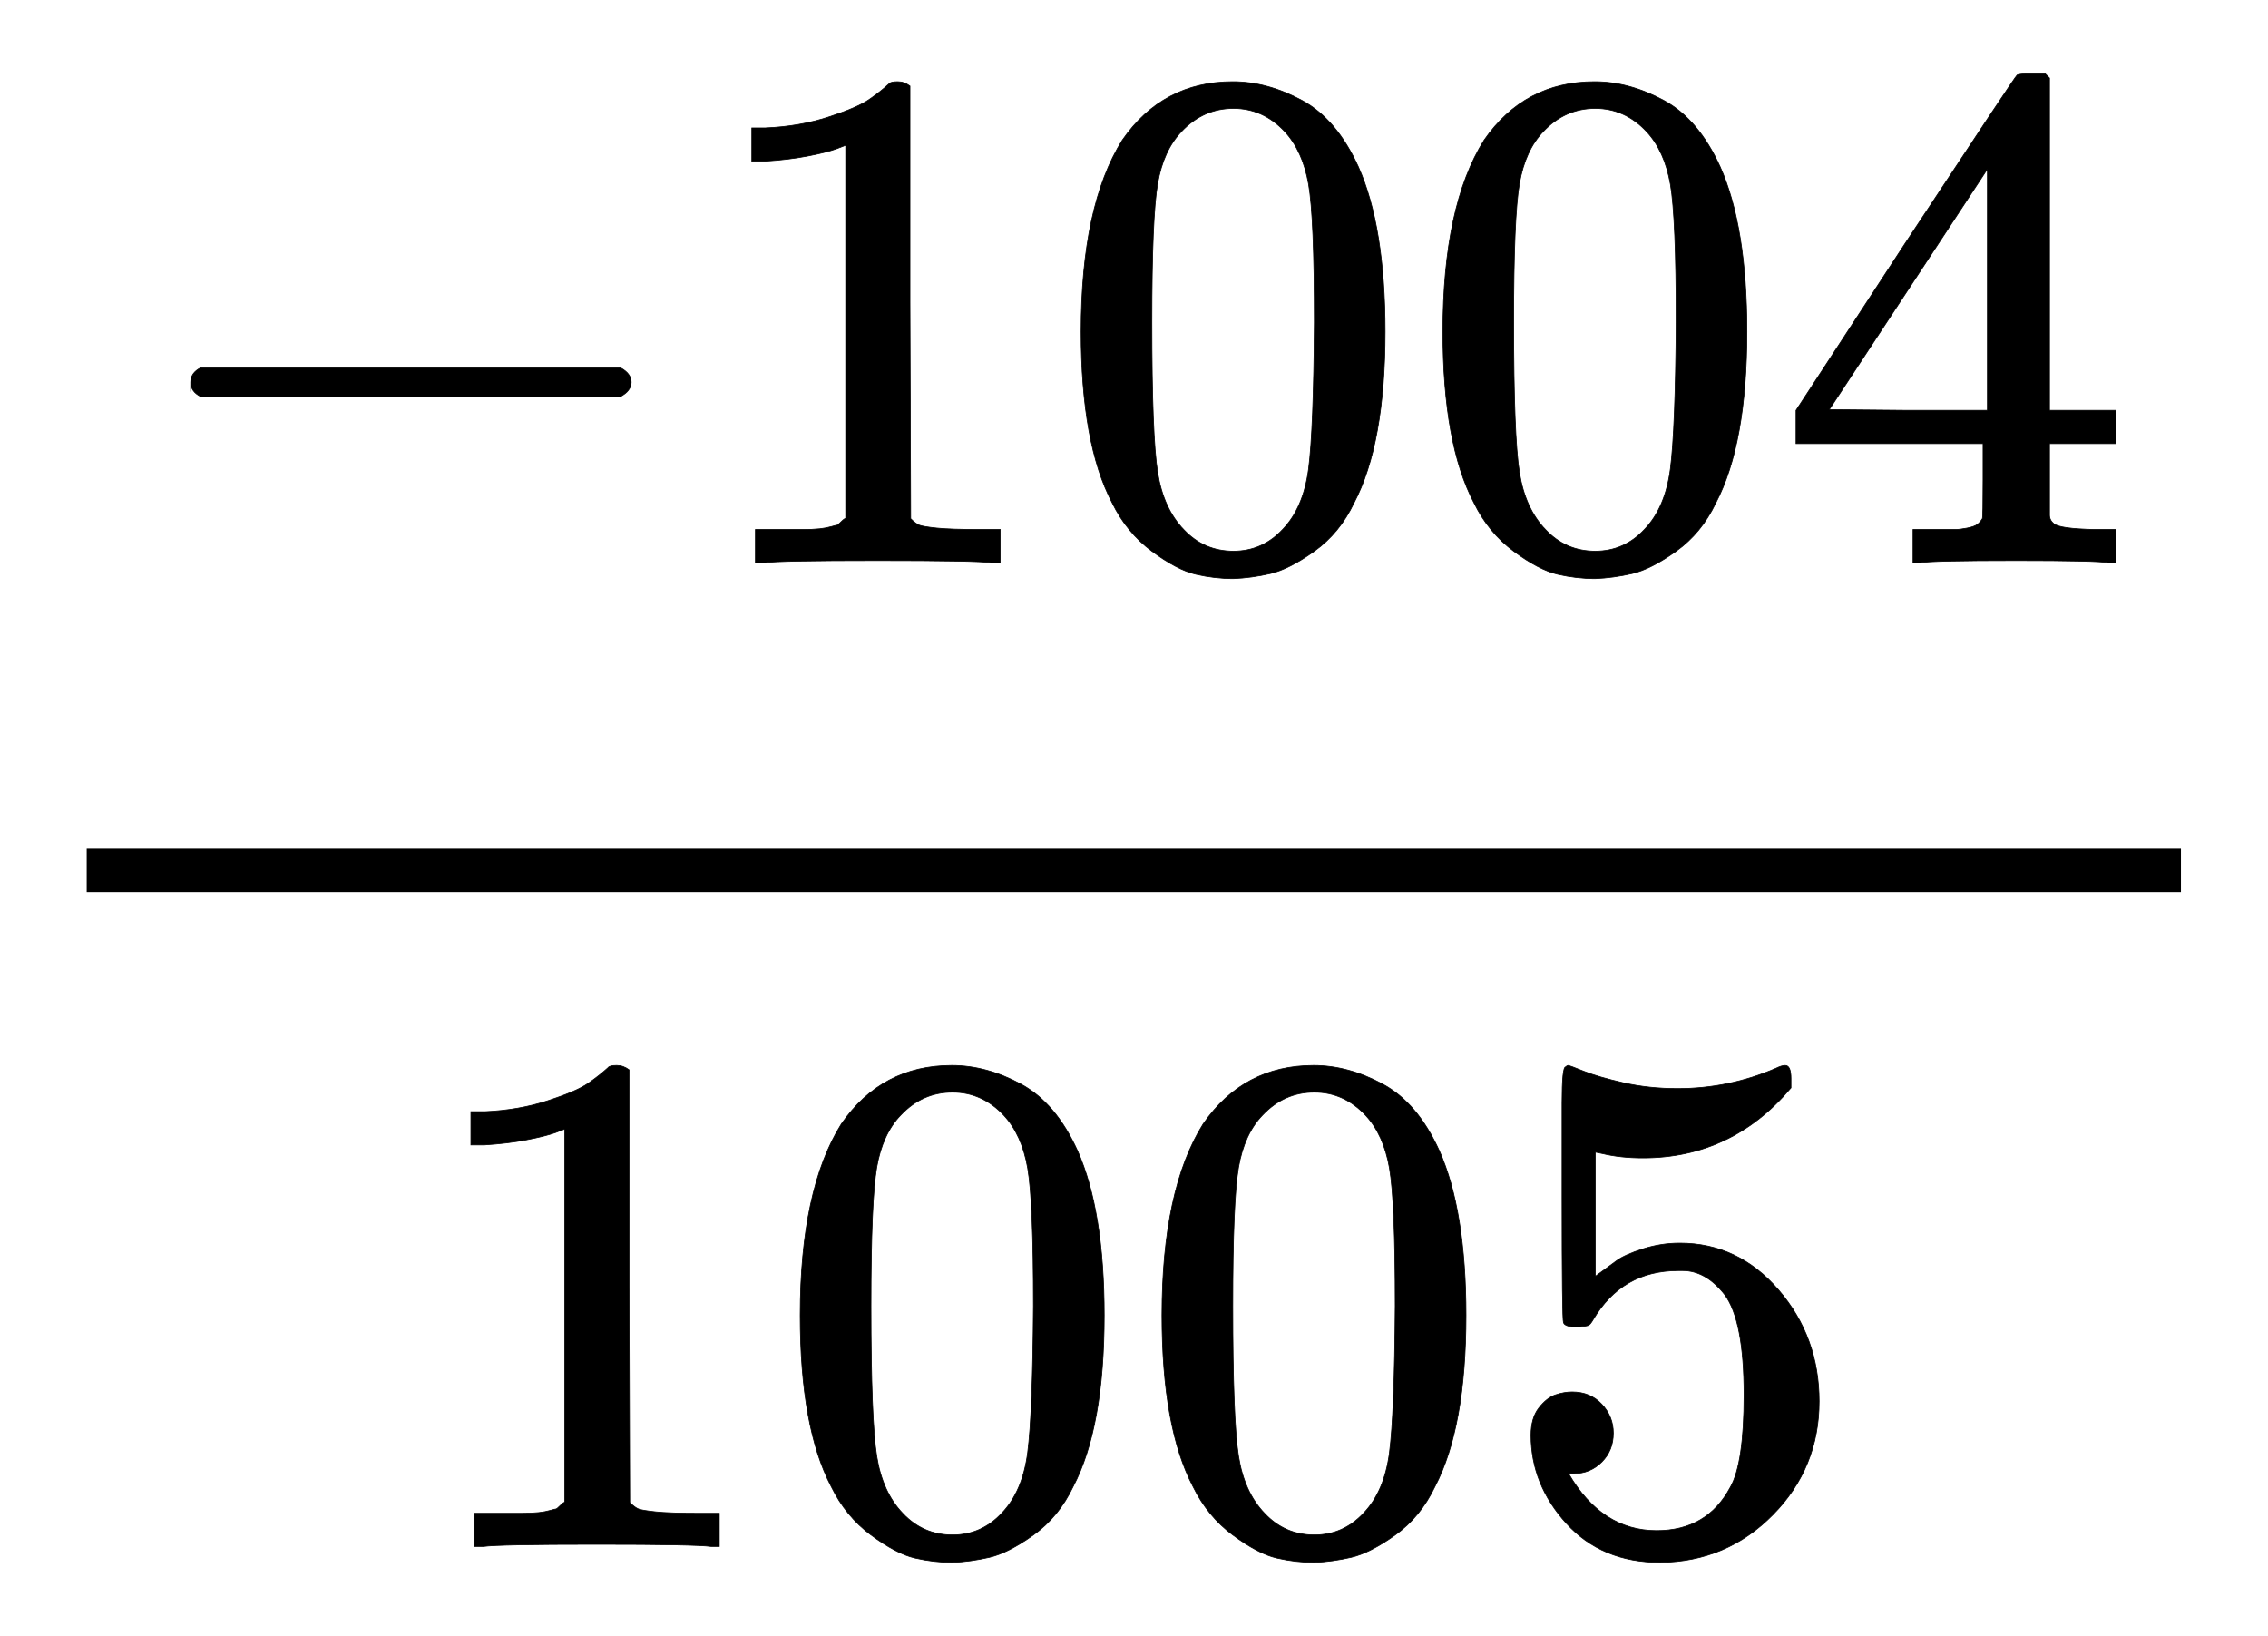 <svg xmlns:xlink="http://www.w3.org/1999/xlink" width="7.294ex" height="5.259ex" style="vertical-align: -1.88ex; background-color: white;" viewBox="0 -1455.1 3140.5 2264.4" role="img" focusable="false" xmlns="http://www.w3.org/2000/svg" aria-labelledby="MathJax-SVG-1-Title"><title id="MathJax-SVG-1-Title">\frac{{ - 1004}}{{1005}}</title><defs aria-hidden="true"><path stroke-width="1" id="E1-MJMAIN-2212" d="M84 237T84 250T98 270H679Q694 262 694 250T679 230H98Q84 237 84 250Z"></path><path stroke-width="1" id="E1-MJMAIN-31" d="M213 578L200 573Q186 568 160 563T102 556H83V602H102Q149 604 189 617T245 641T273 663Q275 666 285 666Q294 666 302 660V361L303 61Q310 54 315 52T339 48T401 46H427V0H416Q395 3 257 3Q121 3 100 0H88V46H114Q136 46 152 46T177 47T193 50T201 52T207 57T213 61V578Z"></path><path stroke-width="1" id="E1-MJMAIN-30" d="M96 585Q152 666 249 666Q297 666 345 640T423 548Q460 465 460 320Q460 165 417 83Q397 41 362 16T301 -15T250 -22Q224 -22 198 -16T137 16T82 83Q39 165 39 320Q39 494 96 585ZM321 597Q291 629 250 629Q208 629 178 597Q153 571 145 525T137 333Q137 175 145 125T181 46Q209 16 250 16Q290 16 318 46Q347 76 354 130T362 333Q362 478 354 524T321 597Z"></path><path stroke-width="1" id="E1-MJMAIN-34" d="M462 0Q444 3 333 3Q217 3 199 0H190V46H221Q241 46 248 46T265 48T279 53T286 61Q287 63 287 115V165H28V211L179 442Q332 674 334 675Q336 677 355 677H373L379 671V211H471V165H379V114Q379 73 379 66T385 54Q393 47 442 46H471V0H462ZM293 211V545L74 212L183 211H293Z"></path><path stroke-width="1" id="E1-MJMAIN-35" d="M164 157Q164 133 148 117T109 101H102Q148 22 224 22Q294 22 326 82Q345 115 345 210Q345 313 318 349Q292 382 260 382H254Q176 382 136 314Q132 307 129 306T114 304Q97 304 95 310Q93 314 93 485V614Q93 664 98 664Q100 666 102 666Q103 666 123 658T178 642T253 634Q324 634 389 662Q397 666 402 666Q410 666 410 648V635Q328 538 205 538Q174 538 149 544L139 546V374Q158 388 169 396T205 412T256 420Q337 420 393 355T449 201Q449 109 385 44T229 -22Q148 -22 99 32T50 154Q50 178 61 192T84 210T107 214Q132 214 148 197T164 157Z"></path></defs><g stroke="currentColor" fill="currentColor" stroke-width="0" transform="matrix(1 0 0 -1 0 0)" aria-hidden="true"><g transform="translate(120,0)"><rect stroke="none" width="2900" height="60" x="0" y="220"></rect><g transform="translate(60,676)"><use href="#E1-MJMAIN-2212" x="0" y="0"></use><g transform="translate(778,0)"><use href="#E1-MJMAIN-31"></use><use href="#E1-MJMAIN-30" x="500" y="0"></use><use href="#E1-MJMAIN-30" x="1001" y="0"></use><use href="#E1-MJMAIN-34" x="1501" y="0"></use></g></g><g transform="translate(449,-686)"><use href="#E1-MJMAIN-31"></use><use href="#E1-MJMAIN-30" x="500" y="0"></use><use href="#E1-MJMAIN-30" x="1001" y="0"></use><use href="#E1-MJMAIN-35" x="1501" y="0"></use></g></g></g></svg>